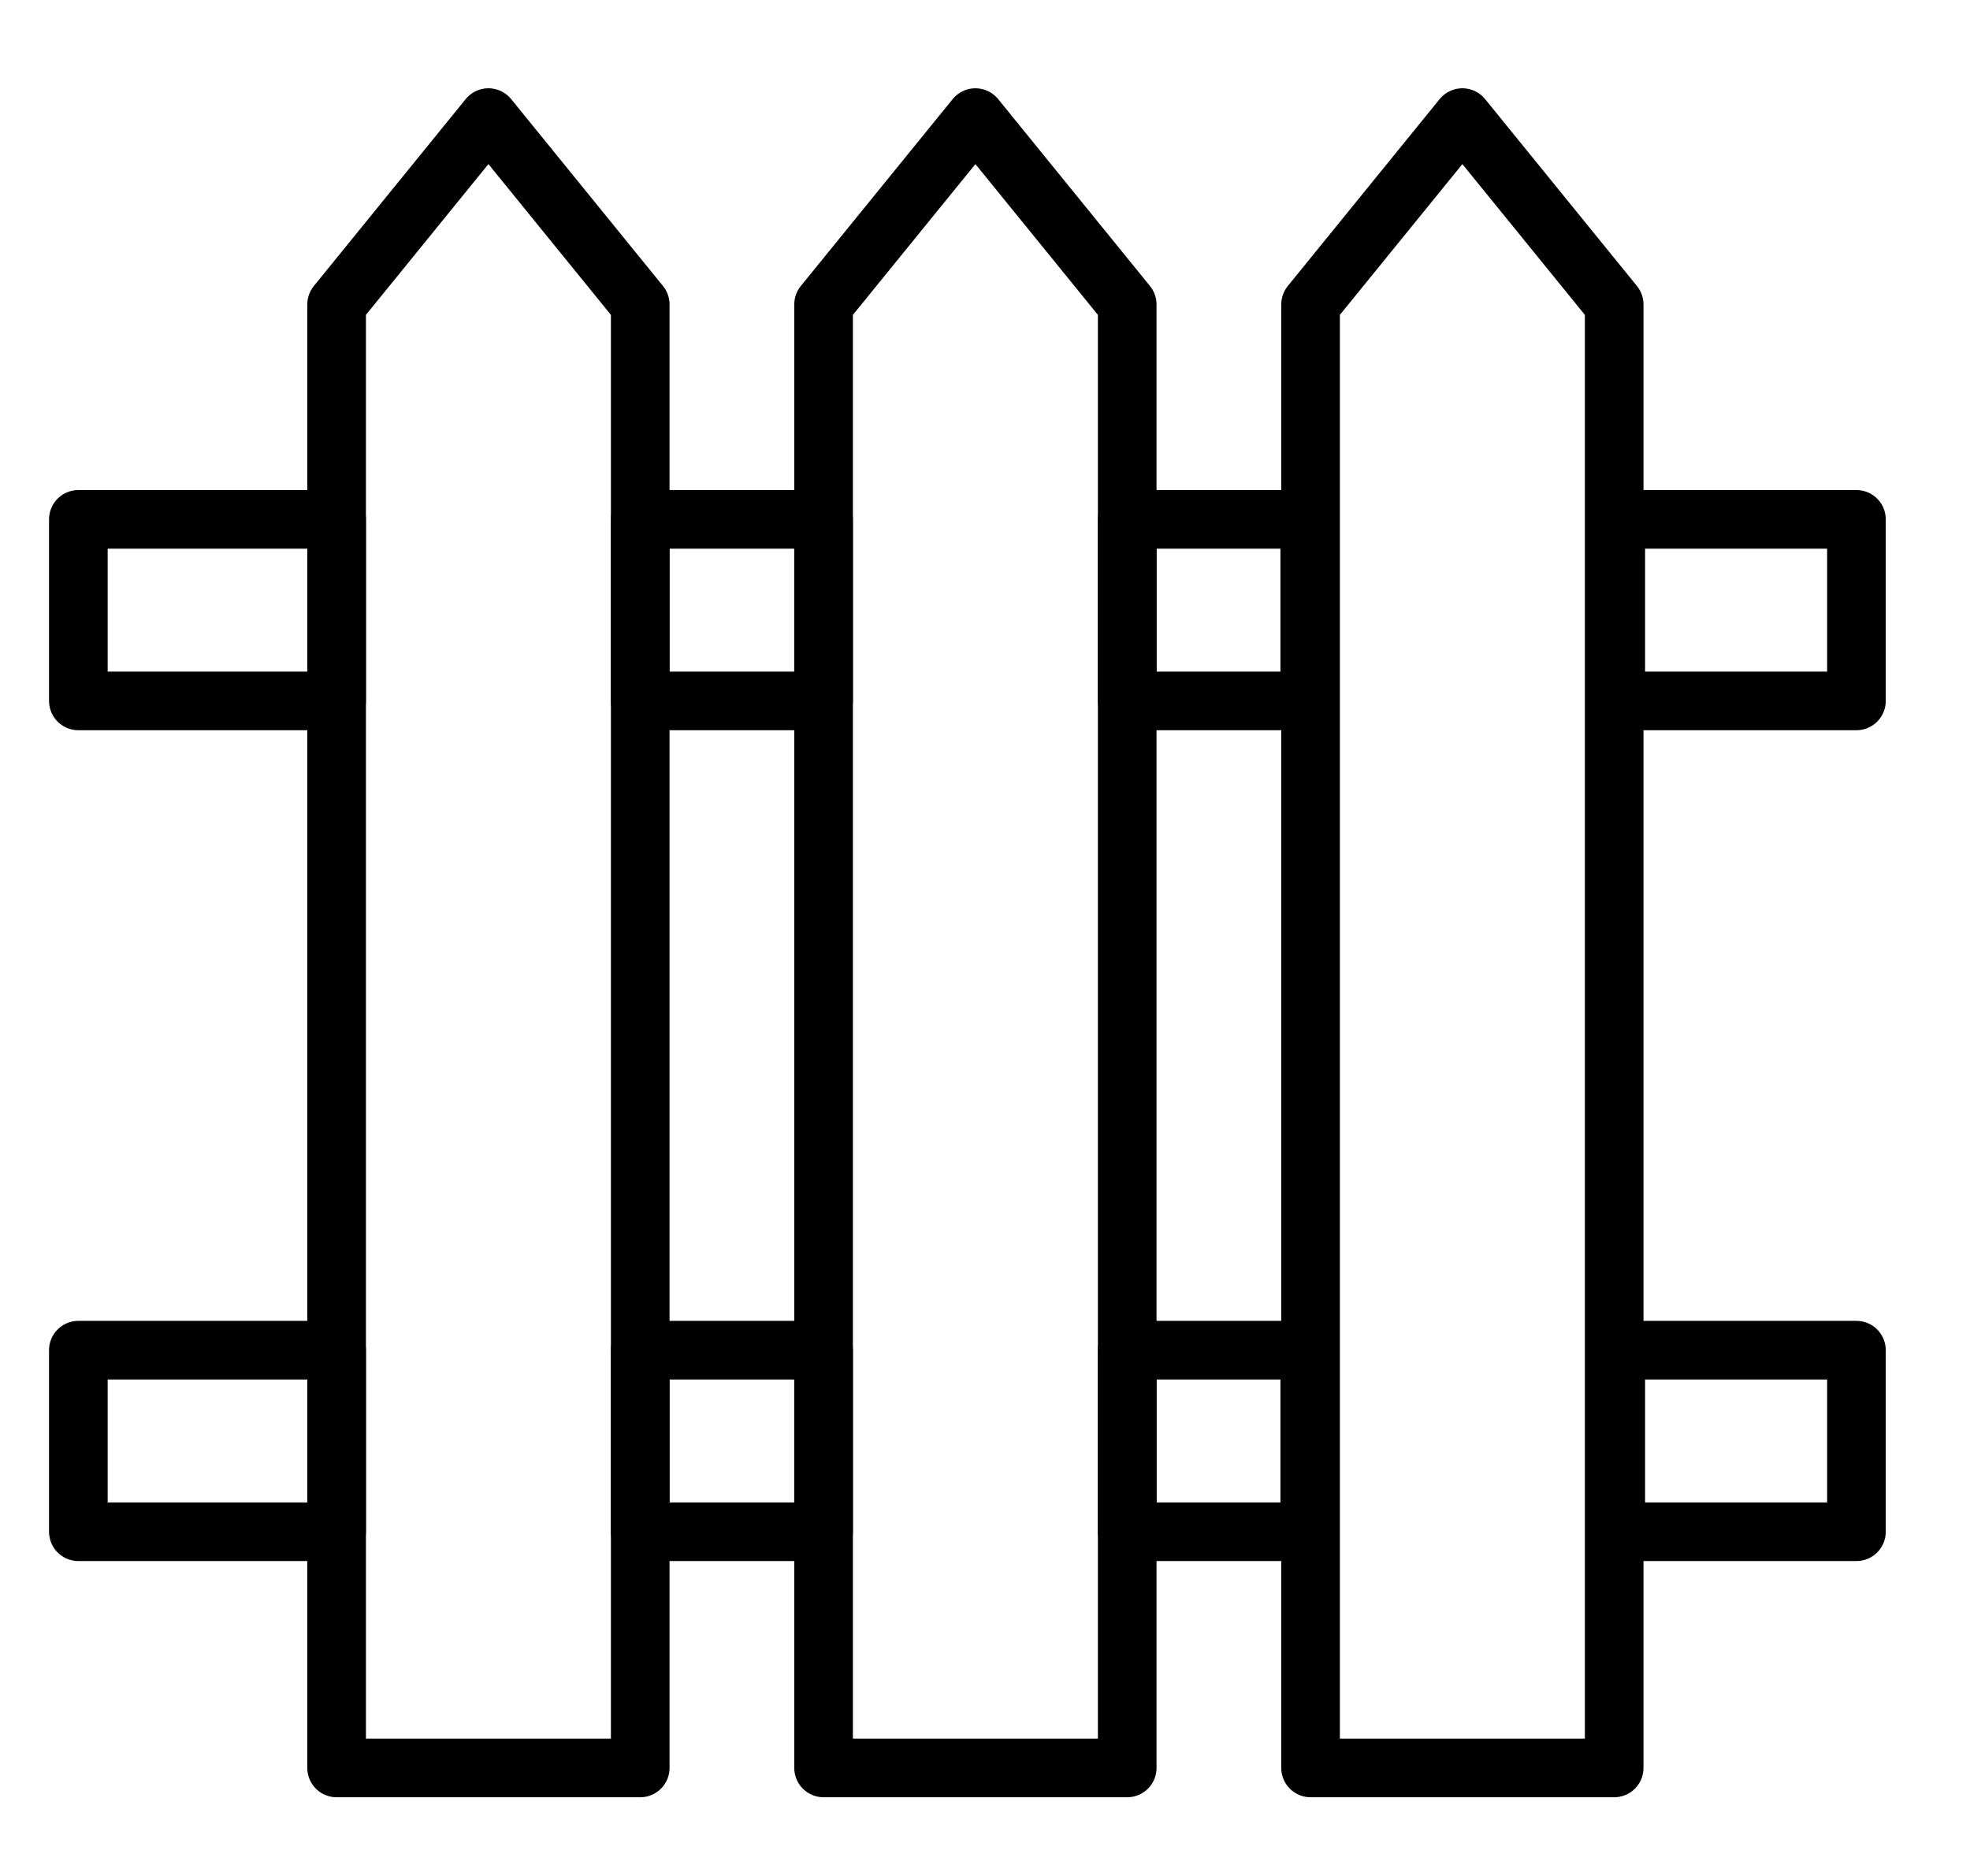 <?xml version="1.0" encoding="UTF-8"?> <svg xmlns="http://www.w3.org/2000/svg" width="84" height="80" viewBox="0 0 84 80" fill="none"><path d="M20.826 5.015L27.299 12.984V75.393H14.353V12.984L20.826 5.015Z" stroke="black" stroke-width="2.5" stroke-linejoin="round"></path><path d="M41.591 5.015L48.064 12.984V75.393H35.117V12.984L41.591 5.015Z" stroke="black" stroke-width="2.5" stroke-linejoin="round"></path><path d="M62.355 5.015L68.828 12.984V75.393H55.882V12.984L62.355 5.015Z" stroke="black" stroke-width="2.5" stroke-linejoin="round"></path><rect x="3.341" y="22.148" width="11.012" height="7.742" stroke="black" stroke-width="2.5" stroke-linejoin="round"></rect><rect x="68.895" y="22.148" width="10.263" height="7.742" stroke="black" stroke-width="2.5" stroke-linejoin="round"></rect><rect x="27.299" y="22.148" width="7.818" height="7.742" stroke="black" stroke-width="2.5" stroke-linejoin="round"></rect><rect x="48.065" y="22.148" width="7.782" height="7.742" stroke="black" stroke-width="2.5" stroke-linejoin="round"></rect><rect x="3.341" y="57.578" width="11.012" height="7.742" stroke="black" stroke-width="2.5" stroke-linejoin="round"></rect><rect x="68.895" y="57.578" width="10.263" height="7.742" stroke="black" stroke-width="2.5" stroke-linejoin="round"></rect><rect x="27.299" y="57.578" width="7.818" height="7.742" stroke="black" stroke-width="2.5" stroke-linejoin="round"></rect><rect x="48.065" y="57.578" width="7.782" height="7.742" stroke="black" stroke-width="2.5" stroke-linejoin="round"></rect></svg> 
